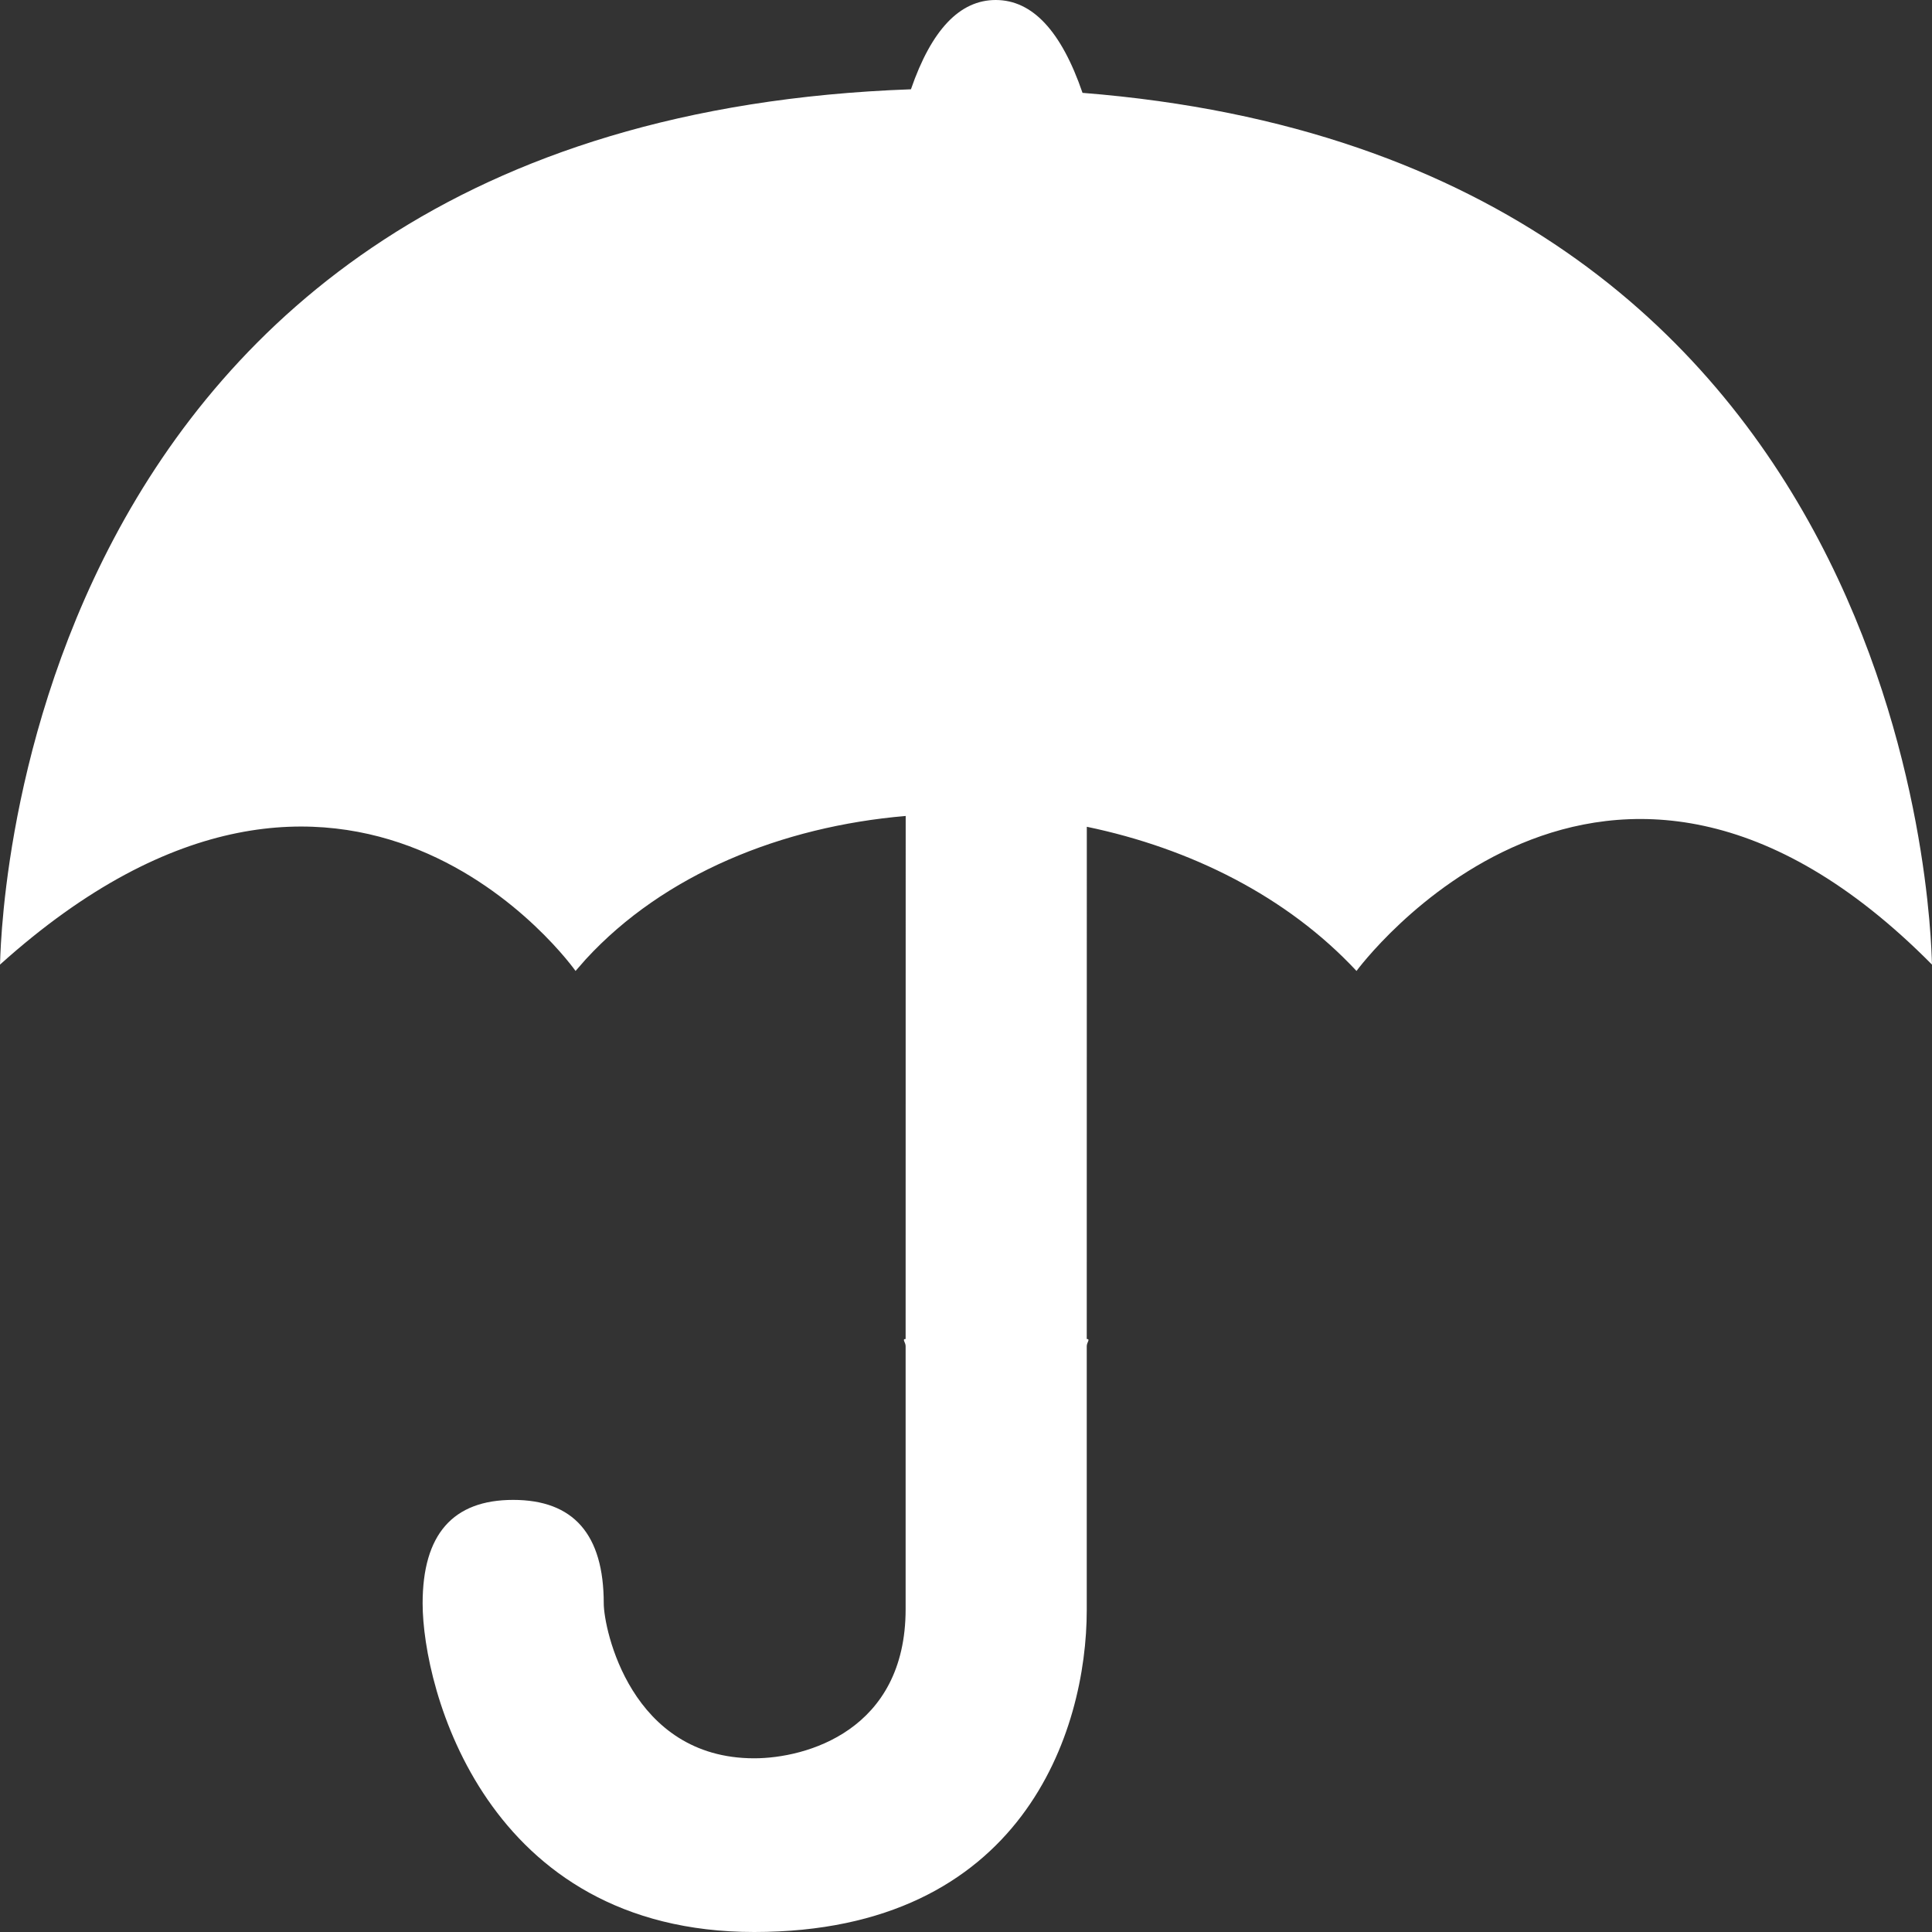 <?xml version="1.0" encoding="UTF-8"?>
<svg width="32px" height="32px" viewBox="0 0 32 32" version="1.1" xmlns="http://www.w3.org/2000/svg" xmlns:xlink="http://www.w3.org/1999/xlink">
    <rect x="0" y="0" width="32" height="32" fill="#333333" stroke="none"/>
    <title>rent-insurance-white-lg</title>
    <g id="Export" stroke="none" stroke-width="1" fill="none" fill-rule="evenodd">
        <g id="sticky-default-large-hover" transform="translate(-558, -16)" fill="#FFFFFF" fill-rule="nonzero">
            <g id="Group-11" transform="translate(327, 16)">
                <g id="Page-Name-4" transform="translate(210, 0)">
                    <path d="M37.492,0 C38.099,0 38.578,0.513 38.93,1.538 C52.705,2.628 52.98,15.39 52.999,15.958 L53,15.977 L53,15.977 C47.57,10.49 43.468,16.082 43.468,16.082 C42.316,14.846 40.716,14.05 39.001,13.694 L39,22.178 C39.065,22.178 39,22.232 39,22.297 L39,26.668 C39,28.666 37.943,32 33.492,32 C29.041,32 28,27.967 28,26.558 C28,25.415 28.5,24.843 29.5,24.843 C30.5,24.843 31,25.415 31,26.558 C31,26.973 31.443,29.123 33.492,29.123 C34.349,29.123 36,28.666 36,26.652 L36,22.297 C36,22.231 35.935,22.178 36,22.178 L36.001,13.515 C33.945,13.69 31.995,14.482 30.702,15.889 L30.533,16.082 L30.533,16.082 C30.533,16.082 26.788,10.771 21,15.977 C21.015,15.939 20.992,2.018 36.088,1.479 C36.429,0.492 36.897,0 37.492,0 Z" id="rent-insurance-white-lg"></path>
                </g>
            </g>
        </g>
    </g>
</svg>